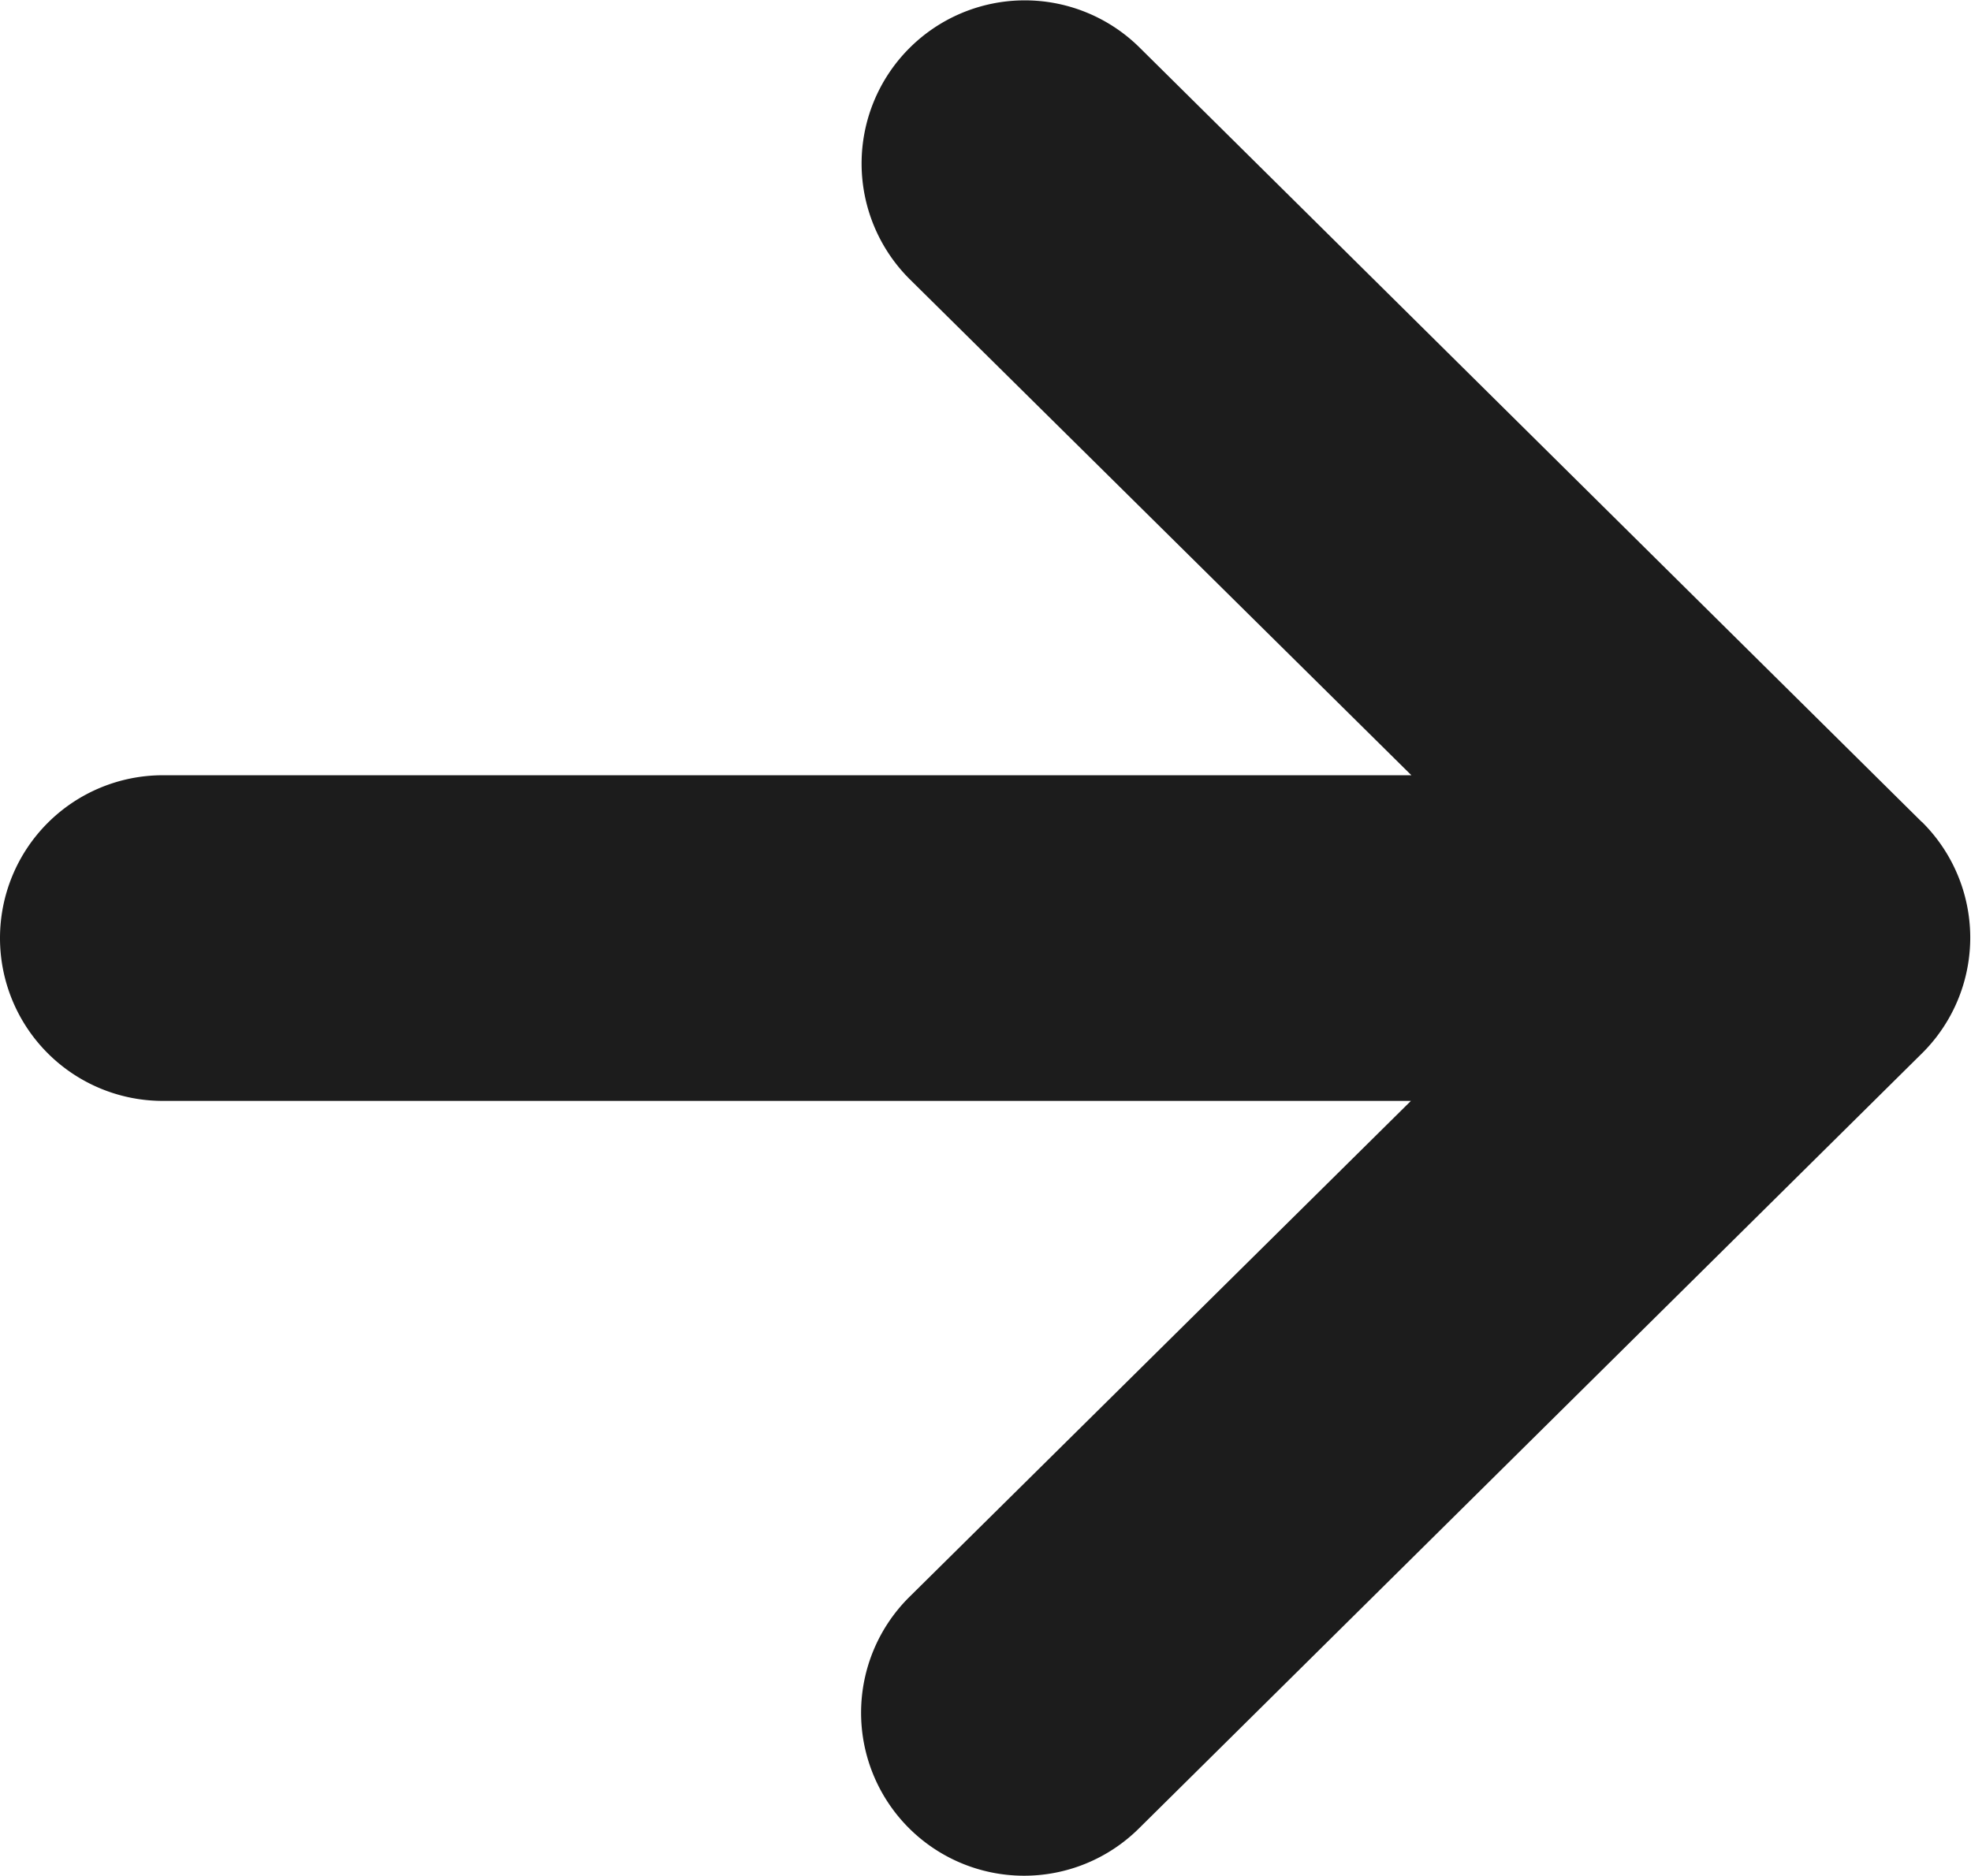 <svg xmlns="http://www.w3.org/2000/svg" width="12.102" height="11.52" data-name="矢印アイコン　右2"><path fill="#1C1C1C" d="M11.8 5.048 6.993.288a1.002 1.002 0 0 0-1.409 1.425l3.082 3.048H1a1 1 0 1 0 0 2h7.663L5.584 9.807a1 1 0 0 0 1.408 1.423L11.8 6.47a1 1 0 0 0 0-1.423z" data-name="Path 4"/></svg>